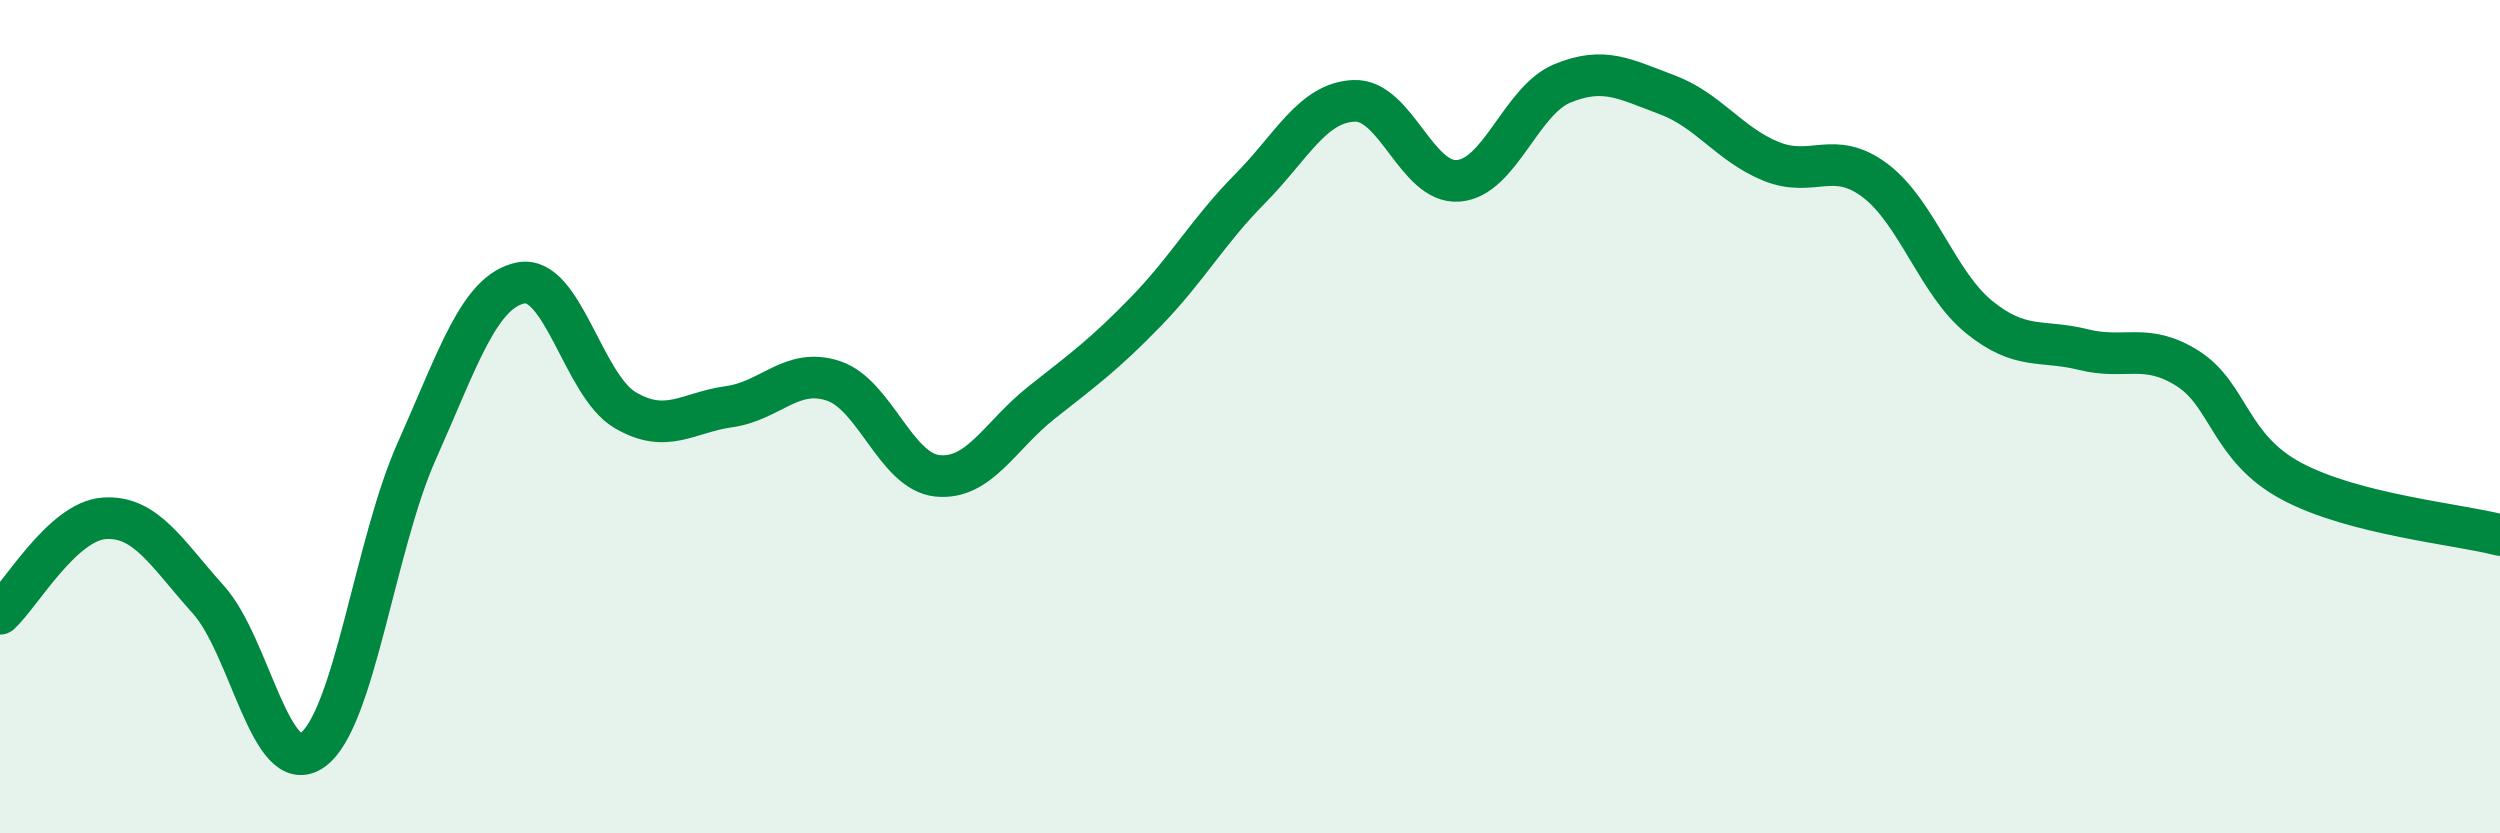 
    <svg width="60" height="20" viewBox="0 0 60 20" xmlns="http://www.w3.org/2000/svg">
      <path
        d="M 0,14.73 C 0.5,14.27 1.5,12.51 2.5,12.44 C 3.5,12.37 4,13.28 5,14.39 C 6,15.5 6.5,18.71 7.5,18 C 8.5,17.29 9,13.07 10,10.83 C 11,8.59 11.5,6.99 12.5,6.79 C 13.5,6.59 14,9.25 15,9.84 C 16,10.43 16.5,9.9 17.5,9.76 C 18.5,9.62 19,8.81 20,9.14 C 21,9.47 21.5,11.32 22.5,11.42 C 23.5,11.52 24,10.45 25,9.66 C 26,8.87 26.5,8.51 27.5,7.48 C 28.5,6.45 29,5.54 30,4.53 C 31,3.52 31.5,2.46 32.5,2.42 C 33.5,2.38 34,4.42 35,4.34 C 36,4.26 36.5,2.41 37.5,2 C 38.5,1.59 39,1.9 40,2.27 C 41,2.64 41.5,3.46 42.5,3.87 C 43.5,4.28 44,3.58 45,4.33 C 46,5.08 46.5,6.8 47.5,7.61 C 48.5,8.42 49,8.14 50,8.39 C 51,8.64 51.5,8.21 52.5,8.84 C 53.5,9.47 53.5,10.75 55,11.55 C 56.5,12.35 59,12.58 60,12.84L60 20L0 20Z"
        fill="#008740"
        opacity="0.1"
        stroke-linecap="round"
        stroke-linejoin="round"
      />
      <path
        d="M 0,14.73 C 0.5,14.27 1.5,12.51 2.5,12.44 C 3.5,12.37 4,13.28 5,14.39 C 6,15.5 6.5,18.71 7.5,18 C 8.5,17.29 9,13.07 10,10.83 C 11,8.59 11.5,6.99 12.5,6.79 C 13.5,6.59 14,9.25 15,9.84 C 16,10.43 16.5,9.9 17.5,9.76 C 18.5,9.62 19,8.81 20,9.14 C 21,9.47 21.5,11.32 22.5,11.42 C 23.5,11.52 24,10.45 25,9.66 C 26,8.87 26.5,8.51 27.5,7.48 C 28.5,6.45 29,5.54 30,4.53 C 31,3.52 31.5,2.46 32.5,2.42 C 33.5,2.38 34,4.42 35,4.34 C 36,4.26 36.5,2.41 37.5,2 C 38.5,1.59 39,1.9 40,2.27 C 41,2.64 41.5,3.46 42.5,3.87 C 43.5,4.28 44,3.58 45,4.33 C 46,5.08 46.5,6.8 47.5,7.61 C 48.5,8.42 49,8.14 50,8.39 C 51,8.64 51.5,8.21 52.5,8.84 C 53.5,9.47 53.5,10.75 55,11.55 C 56.5,12.35 59,12.58 60,12.84"
        stroke="#008740"
        stroke-width="1"
        fill="none"
        stroke-linecap="round"
        stroke-linejoin="round"
      />
    </svg>
  
